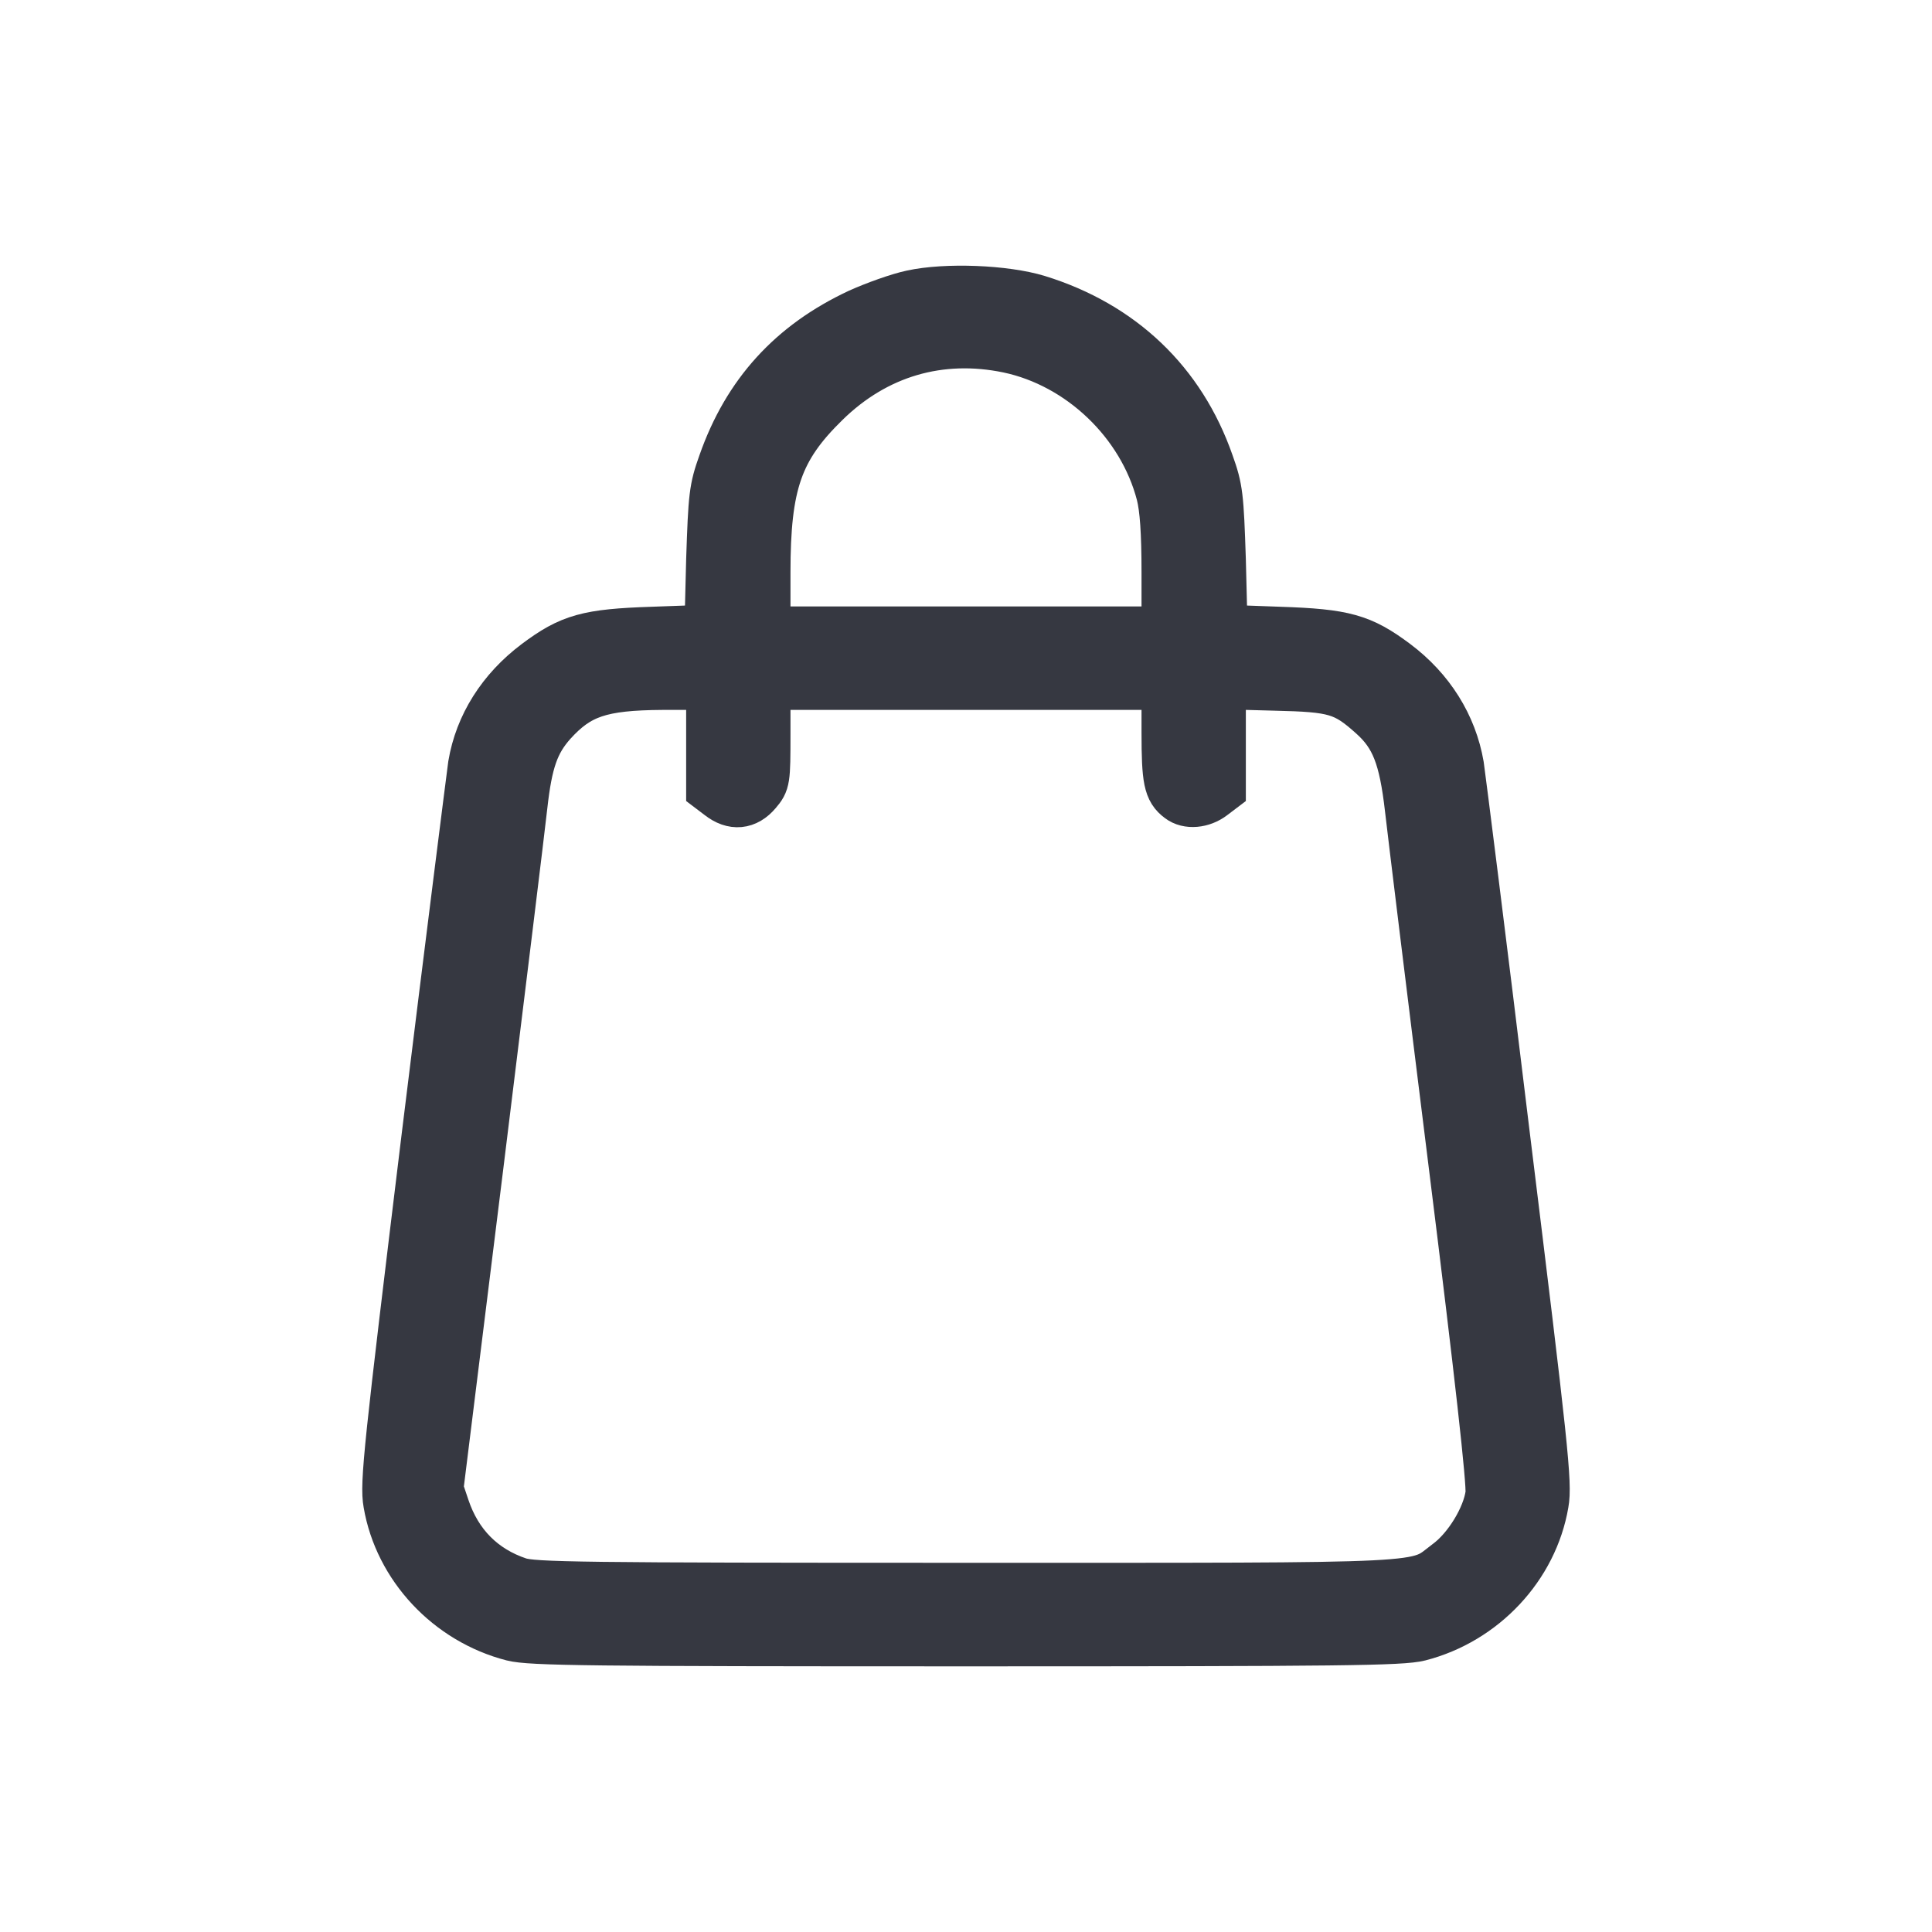 <?xml version="1.0" encoding="UTF-8"?> <svg xmlns="http://www.w3.org/2000/svg" width="20" height="20" viewBox="0 0 20 20" fill="none"><path d="M9.438 3.046C9.3 3.075 9.054 3.164 8.894 3.236C8.191 3.564 7.73 4.072 7.477 4.794C7.382 5.059 7.375 5.134 7.353 5.795L7.335 6.51L6.755 6.531C6.084 6.553 5.903 6.603 5.551 6.867C5.189 7.139 4.957 7.507 4.888 7.918C4.87 8.05 4.652 9.769 4.409 11.746C4.014 14.988 3.974 15.359 4.011 15.563C4.123 16.221 4.641 16.775 5.305 16.946C5.493 16.993 6.095 17 10 17C13.905 17 14.507 16.993 14.695 16.946C15.359 16.775 15.877 16.221 15.989 15.563C16.026 15.359 15.986 14.984 15.587 11.746C15.348 9.769 15.13 8.05 15.112 7.925C15.04 7.507 14.807 7.135 14.449 6.867C14.097 6.603 13.916 6.553 13.245 6.531L12.665 6.51L12.647 5.795C12.625 5.134 12.618 5.059 12.523 4.794C12.23 3.954 11.61 3.364 10.743 3.096C10.406 2.993 9.793 2.968 9.438 3.046ZM10.439 3.611C11.182 3.768 11.82 4.376 12.012 5.116C12.049 5.262 12.067 5.509 12.067 5.927V6.528H10H7.933V5.927C7.933 5.008 8.06 4.644 8.546 4.169C9.068 3.657 9.732 3.464 10.439 3.611ZM7.353 7.632V8.168L7.448 8.24C7.589 8.35 7.727 8.336 7.839 8.204C7.93 8.097 7.933 8.079 7.933 7.596V7.099H10H12.067V7.585C12.067 8.072 12.088 8.179 12.208 8.268C12.295 8.336 12.444 8.322 12.552 8.24L12.647 8.168V7.628V7.092L13.201 7.107C13.814 7.121 13.919 7.149 14.206 7.407C14.438 7.614 14.525 7.839 14.586 8.372C14.615 8.626 14.818 10.288 15.04 12.068C15.308 14.216 15.435 15.356 15.42 15.467C15.388 15.706 15.192 16.028 14.985 16.181C14.637 16.442 14.956 16.428 9.996 16.428C5.983 16.428 5.526 16.421 5.37 16.371C4.997 16.246 4.739 15.985 4.612 15.606L4.547 15.413L4.96 12.085C5.185 10.259 5.392 8.572 5.417 8.343C5.468 7.886 5.537 7.686 5.718 7.482C5.99 7.182 6.219 7.103 6.857 7.099H7.353V7.632Z" fill="#363841" stroke="#363841" stroke-width="0.5"></path></svg> 